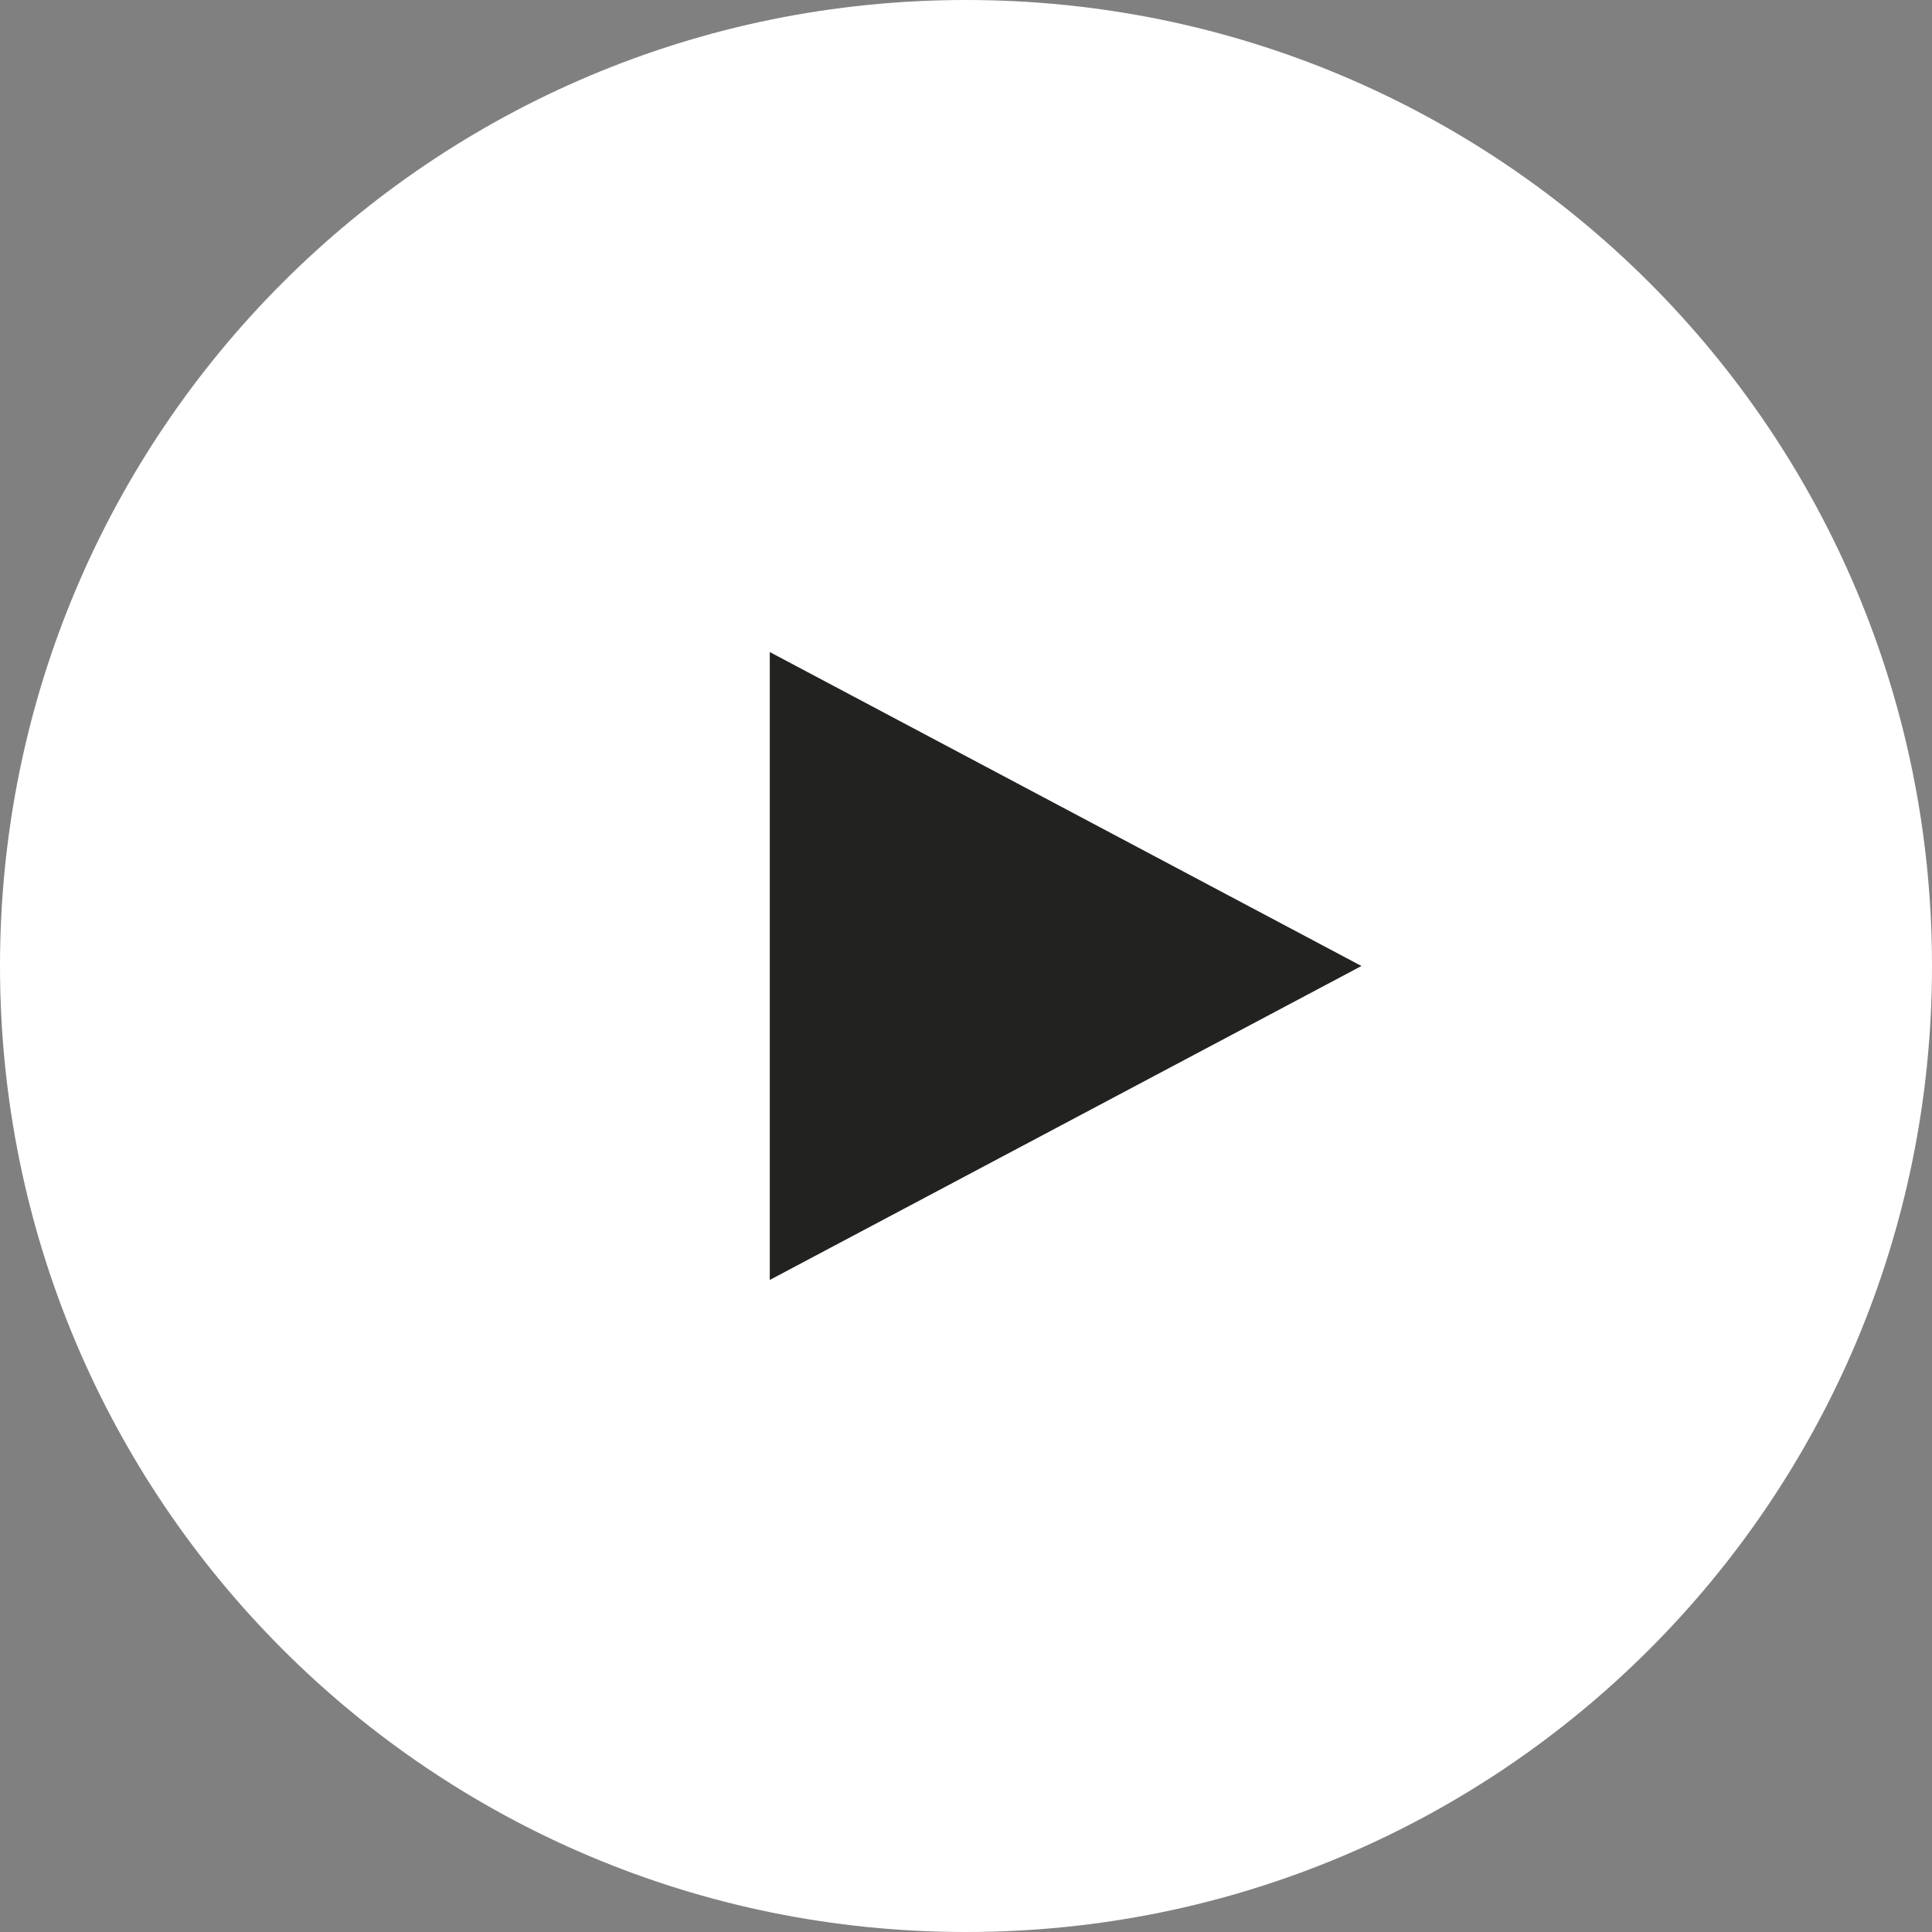 <?xml version="1.0" encoding="utf-8"?>
<!-- Generator: Adobe Illustrator 26.0.3, SVG Export Plug-In . SVG Version: 6.00 Build 0)  -->
<svg version="1.1" id="Ebene_1" xmlns="http://www.w3.org/2000/svg" xmlns:xlink="http://www.w3.org/1999/xlink" x="0px" y="0px"
	 viewBox="0 0 64 64" style="enable-background:new 0 0 64 64;" xml:space="preserve">
<rect x="0" y="0" width="64" height="64" fill="#808080" stroke="none"/>
<style type="text/css">
	.st0{clip-path:url(#SVGID_00000099644343610893950260000002173292075169618574_);fill:#FFFFFF;}
	.st1{fill:#222221;}
</style>
<g>
	<defs>
		<rect id="SVGID_1_" width="64" height="64"/>
	</defs>
	<clipPath id="SVGID_00000011000829729259486610000001281698599132278452_">
		<use xlink:href="#SVGID_1_"  style="overflow:visible;"/>
	</clipPath>
	<path style="clip-path:url(#SVGID_00000011000829729259486610000001281698599132278452_);fill:#FFFFFF;" d="M32,64
		c17.7,0,32-14.3,32-32S49.7,0,32,0S0,14.3,0,32S14.3,64,32,64"/>
</g>
<polygon class="st1" points="25.5,21.6 25.5,42.4 45.1,32 "/>
</svg>

